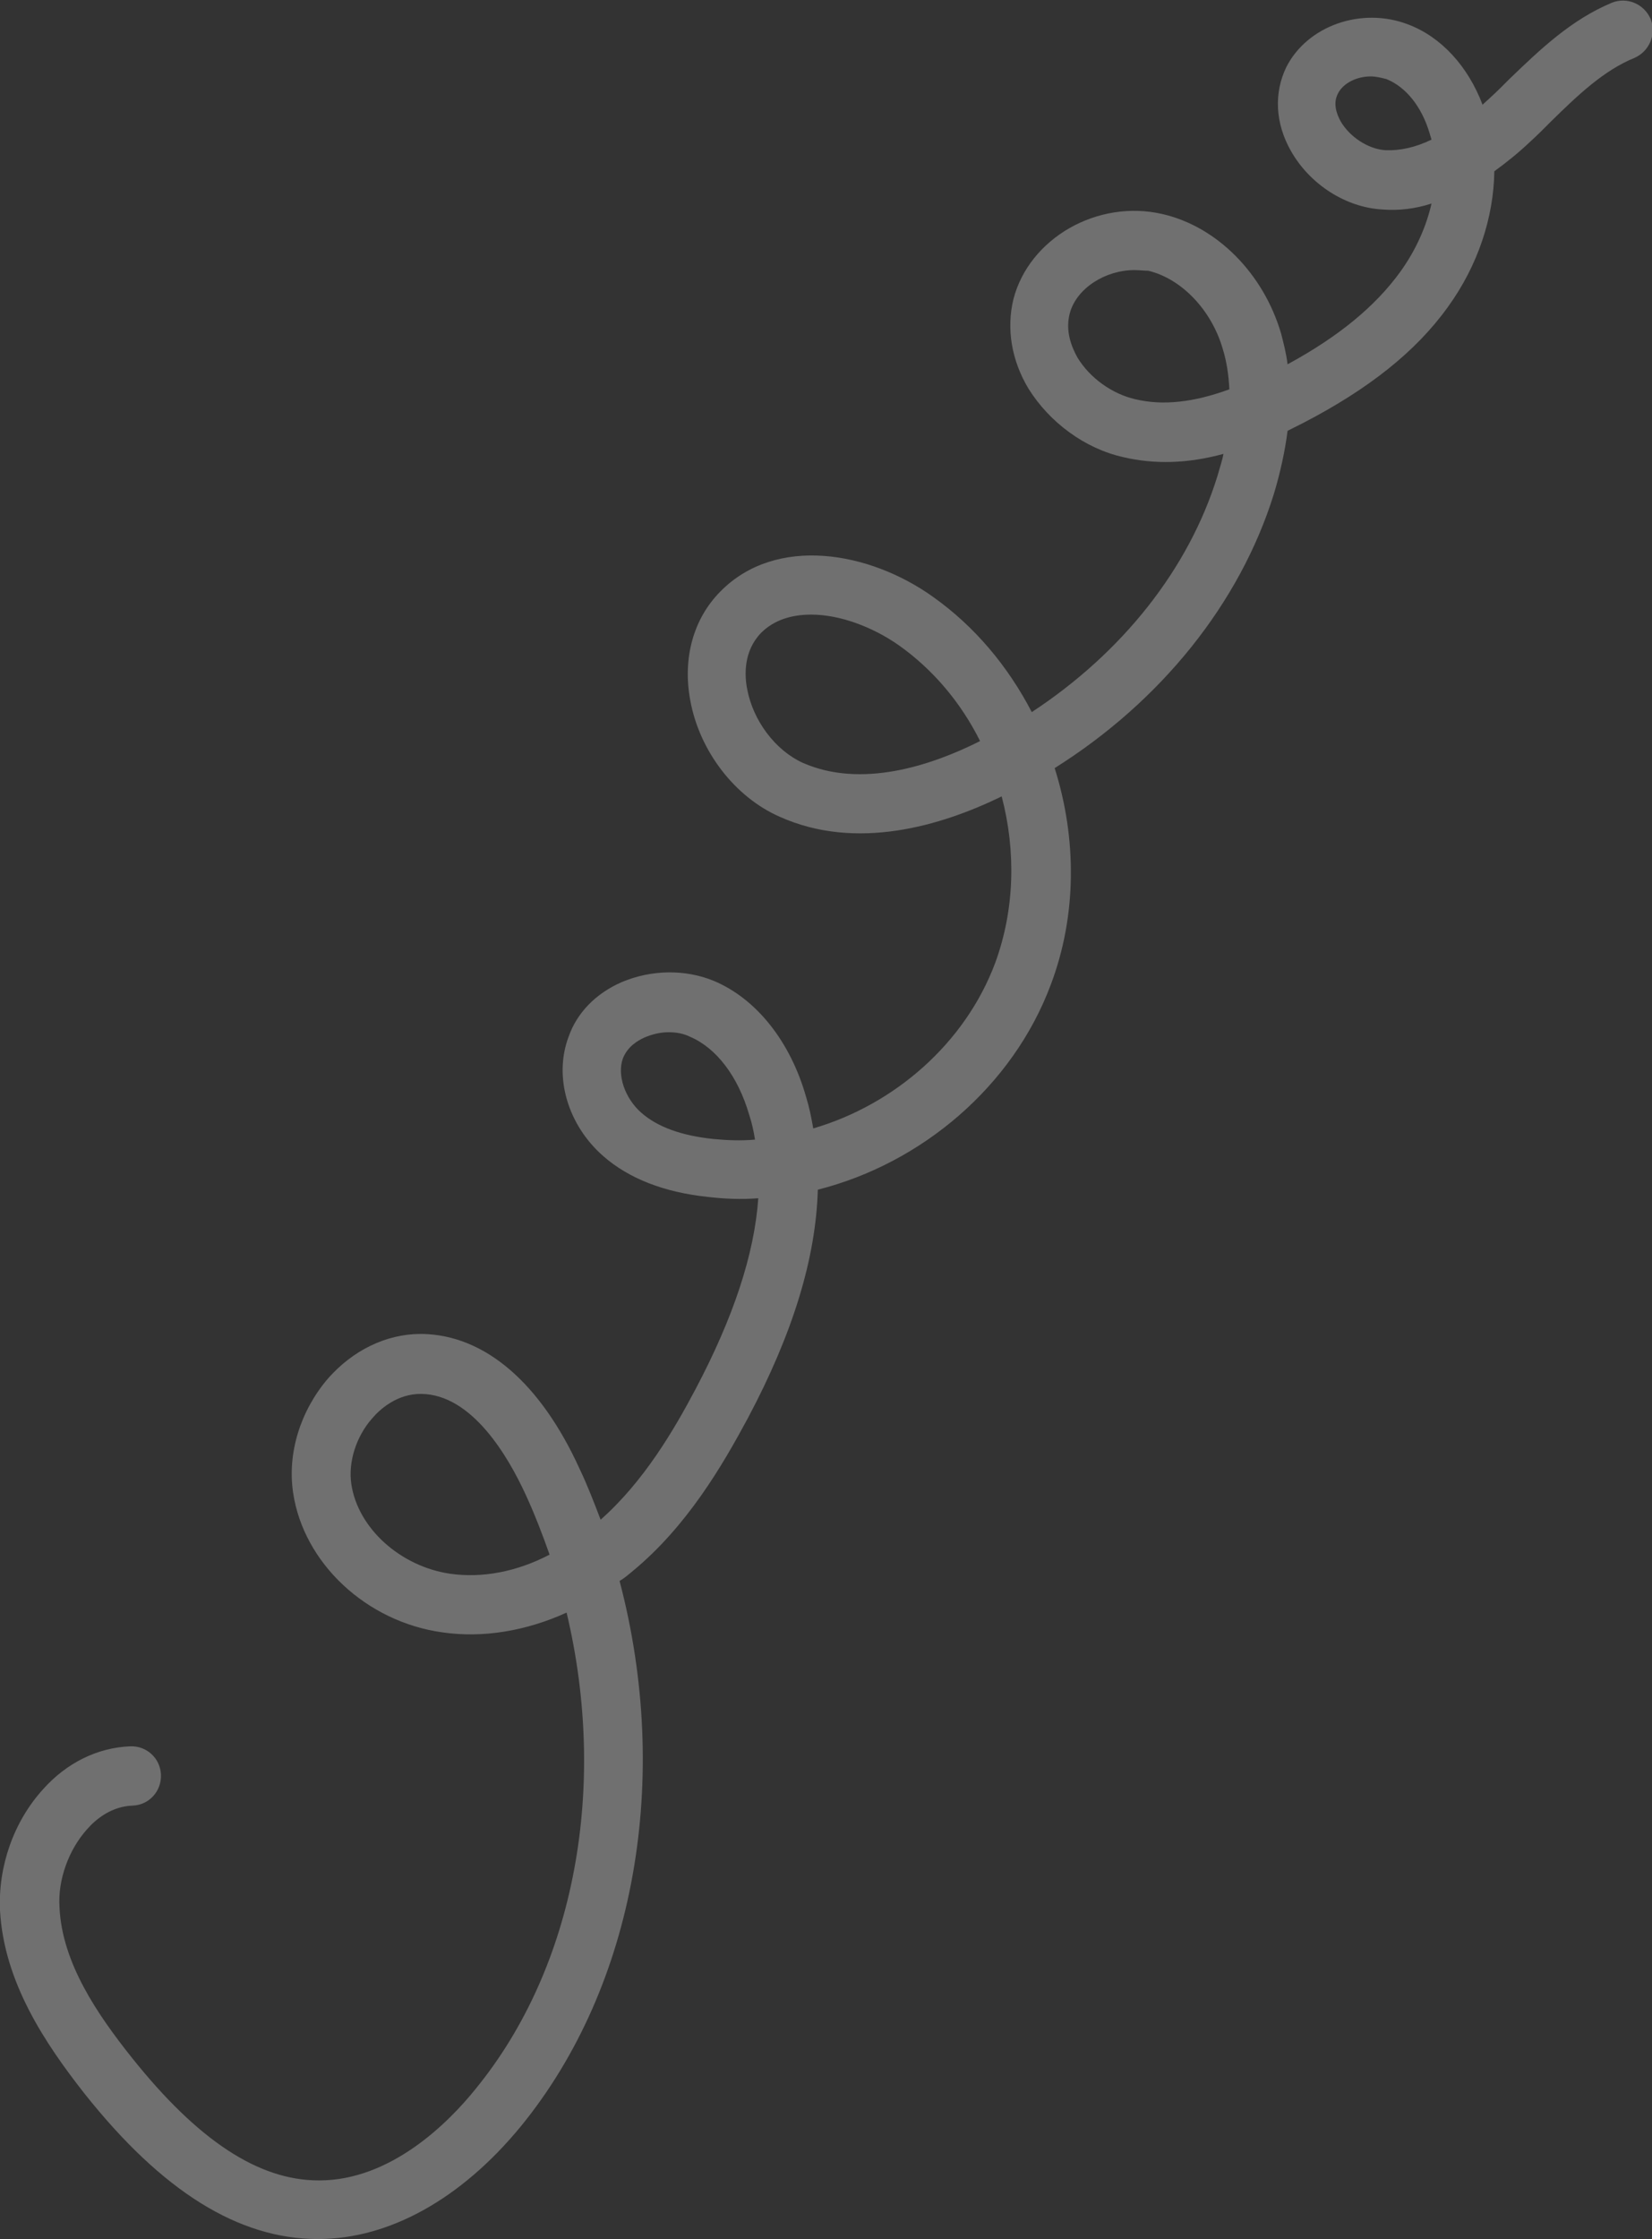 <svg width="79" height="107" viewBox="0 0 79 107" fill="none" xmlns="http://www.w3.org/2000/svg">
<rect x="0" y="0" width="79" height="107" fill="#333333" stroke="none"/>
<g clip-path="url(#clip0_1_2747)">
<path d="M15.206 107C11.42 107 7.759 104.734 4.036 100.043C2.159 97.651 0.188 94.723 4.17735e-05 91.292C-0.094 89.183 0.657 87.042 2.065 85.499C3.191 84.24 4.662 83.516 6.226 83.453C7.008 83.422 7.665 84.02 7.697 84.807C7.728 85.594 7.134 86.255 6.351 86.286C5.35 86.318 4.599 86.916 4.161 87.42C3.285 88.395 2.753 89.844 2.847 91.166C2.972 93.81 4.662 96.266 6.289 98.312C9.449 102.278 12.358 104.198 15.237 104.198C15.237 104.198 15.237 104.198 15.268 104.198C18.678 104.198 21.432 101.46 22.746 99.823C27.533 93.968 29.066 85.342 27.095 77.063C25.155 77.944 23.09 78.29 21.15 78.007C17.521 77.504 14.517 74.702 14.017 71.334C13.735 69.445 14.361 67.43 15.675 65.888C16.864 64.534 18.459 63.747 20.118 63.747C20.149 63.747 20.18 63.747 20.212 63.747C23.184 63.81 25.843 66.076 27.72 70.2C28.096 70.987 28.409 71.806 28.722 72.624C30.787 70.798 32.226 68.343 33.258 66.391C35.073 62.96 36.074 59.938 36.262 57.262C35.448 57.325 34.666 57.293 33.853 57.199C31.756 56.979 30.067 56.318 28.847 55.247C27.157 53.768 26.469 51.47 27.189 49.549C27.595 48.385 28.503 47.472 29.723 46.937C31.131 46.339 32.758 46.307 34.134 46.874C36.168 47.724 37.795 49.77 38.546 52.414C38.702 52.918 38.796 53.39 38.89 53.925C42.77 52.792 46.149 49.864 47.588 46.024C48.526 43.474 48.589 40.672 47.901 38.059C44.991 39.476 40.955 40.672 37.294 39.035C35.136 38.091 33.446 35.887 33.008 33.463C32.633 31.448 33.164 29.56 34.447 28.269C37.107 25.562 41.581 26.349 44.615 28.521C46.618 29.938 48.214 31.858 49.34 34.03C53.657 31.197 56.849 27.199 58.225 22.729C58.319 22.382 58.444 22.036 58.507 21.69C56.786 22.162 55.191 22.193 53.72 21.847C51.874 21.438 50.185 20.179 49.183 18.573C48.37 17.22 48.12 15.709 48.464 14.292C49.215 11.396 52.469 9.507 55.597 10.231C58.194 10.829 60.416 13.064 61.26 15.929C61.385 16.401 61.511 16.905 61.573 17.409C64.013 16.086 65.766 14.638 66.954 13.001C67.705 11.963 68.206 10.829 68.456 9.727C67.674 9.979 66.892 10.074 66.11 10.011C64.358 9.916 62.637 8.814 61.73 7.209C60.979 5.887 60.916 4.439 61.511 3.211C62.512 1.228 65.109 0.315 67.33 1.165C68.926 1.763 70.208 3.18 70.897 5.005C71.022 4.88 71.147 4.785 71.272 4.659C71.585 4.376 71.867 4.093 72.179 3.778C73.619 2.393 75.12 0.945 77.091 0.126C77.811 -0.157 78.625 0.189 78.938 0.913C79.219 1.637 78.875 2.456 78.155 2.77C76.685 3.368 75.433 4.565 74.15 5.824C73.838 6.139 73.525 6.454 73.212 6.737C72.618 7.303 72.023 7.776 71.46 8.185C71.429 10.389 70.678 12.687 69.239 14.67C67.705 16.81 65.421 18.605 62.324 20.21C62.074 20.336 61.823 20.462 61.573 20.588C61.448 21.564 61.229 22.571 60.916 23.61C59.289 28.836 55.503 33.526 50.435 36.706C51.499 40.074 51.499 43.757 50.247 47.062C48.432 51.91 44.084 55.593 39.109 56.853C39.015 60.127 37.92 63.715 35.761 67.776C34.541 70.043 32.852 72.939 30.255 75.08C30.067 75.237 29.848 75.426 29.629 75.552C32.101 84.933 30.411 94.88 24.905 101.617C22.058 105.08 18.616 107 15.206 107ZM20.118 66.612C18.991 66.612 18.178 67.335 17.802 67.776C17.02 68.658 16.645 69.885 16.801 70.924C17.114 73.033 19.148 74.859 21.526 75.206C23.059 75.426 24.717 75.111 26.281 74.293C25.937 73.317 25.562 72.341 25.124 71.396C24.31 69.634 22.589 66.643 20.149 66.612H20.118ZM31.976 49.329C31.569 49.329 31.193 49.423 30.818 49.581C30.474 49.738 30.004 50.022 29.785 50.588C29.504 51.375 29.879 52.477 30.661 53.17C31.444 53.862 32.601 54.271 34.103 54.429C34.76 54.492 35.417 54.523 36.105 54.46C36.043 54.051 35.949 53.642 35.824 53.264C35.292 51.438 34.259 50.085 33.008 49.549C32.695 49.392 32.351 49.329 31.976 49.329ZM38.796 29.371C37.858 29.371 37.013 29.623 36.387 30.252C35.542 31.134 35.605 32.298 35.73 32.928C36.011 34.439 37.075 35.856 38.389 36.454C41.174 37.681 44.49 36.611 46.868 35.415C45.961 33.589 44.615 31.984 42.957 30.819C41.737 29.969 40.173 29.371 38.796 29.371ZM54.252 12.907C52.844 12.907 51.467 13.788 51.154 14.985C50.935 15.835 51.248 16.59 51.53 17.094C52.124 18.07 53.188 18.825 54.283 19.077C55.597 19.392 57.068 19.234 58.789 18.605C58.757 17.944 58.663 17.283 58.476 16.684C57.944 14.827 56.505 13.316 54.909 12.938C54.69 12.938 54.471 12.907 54.252 12.907ZM65.547 3.652C64.889 3.652 64.233 3.967 63.982 4.47C63.732 4.942 63.92 5.446 64.107 5.792C64.545 6.548 65.421 7.115 66.235 7.178C66.923 7.209 67.674 7.052 68.456 6.674C68.425 6.579 68.394 6.454 68.362 6.359C67.987 5.1 67.236 4.155 66.297 3.778C66.047 3.715 65.797 3.652 65.547 3.652Z" fill="white" fill-opacity="0.3"/>
</g>
<defs>
<clipPath id="clip0_1_2747">
<rect width="79" height="107" fill="white"/>
</clipPath>
</defs>
</svg>
